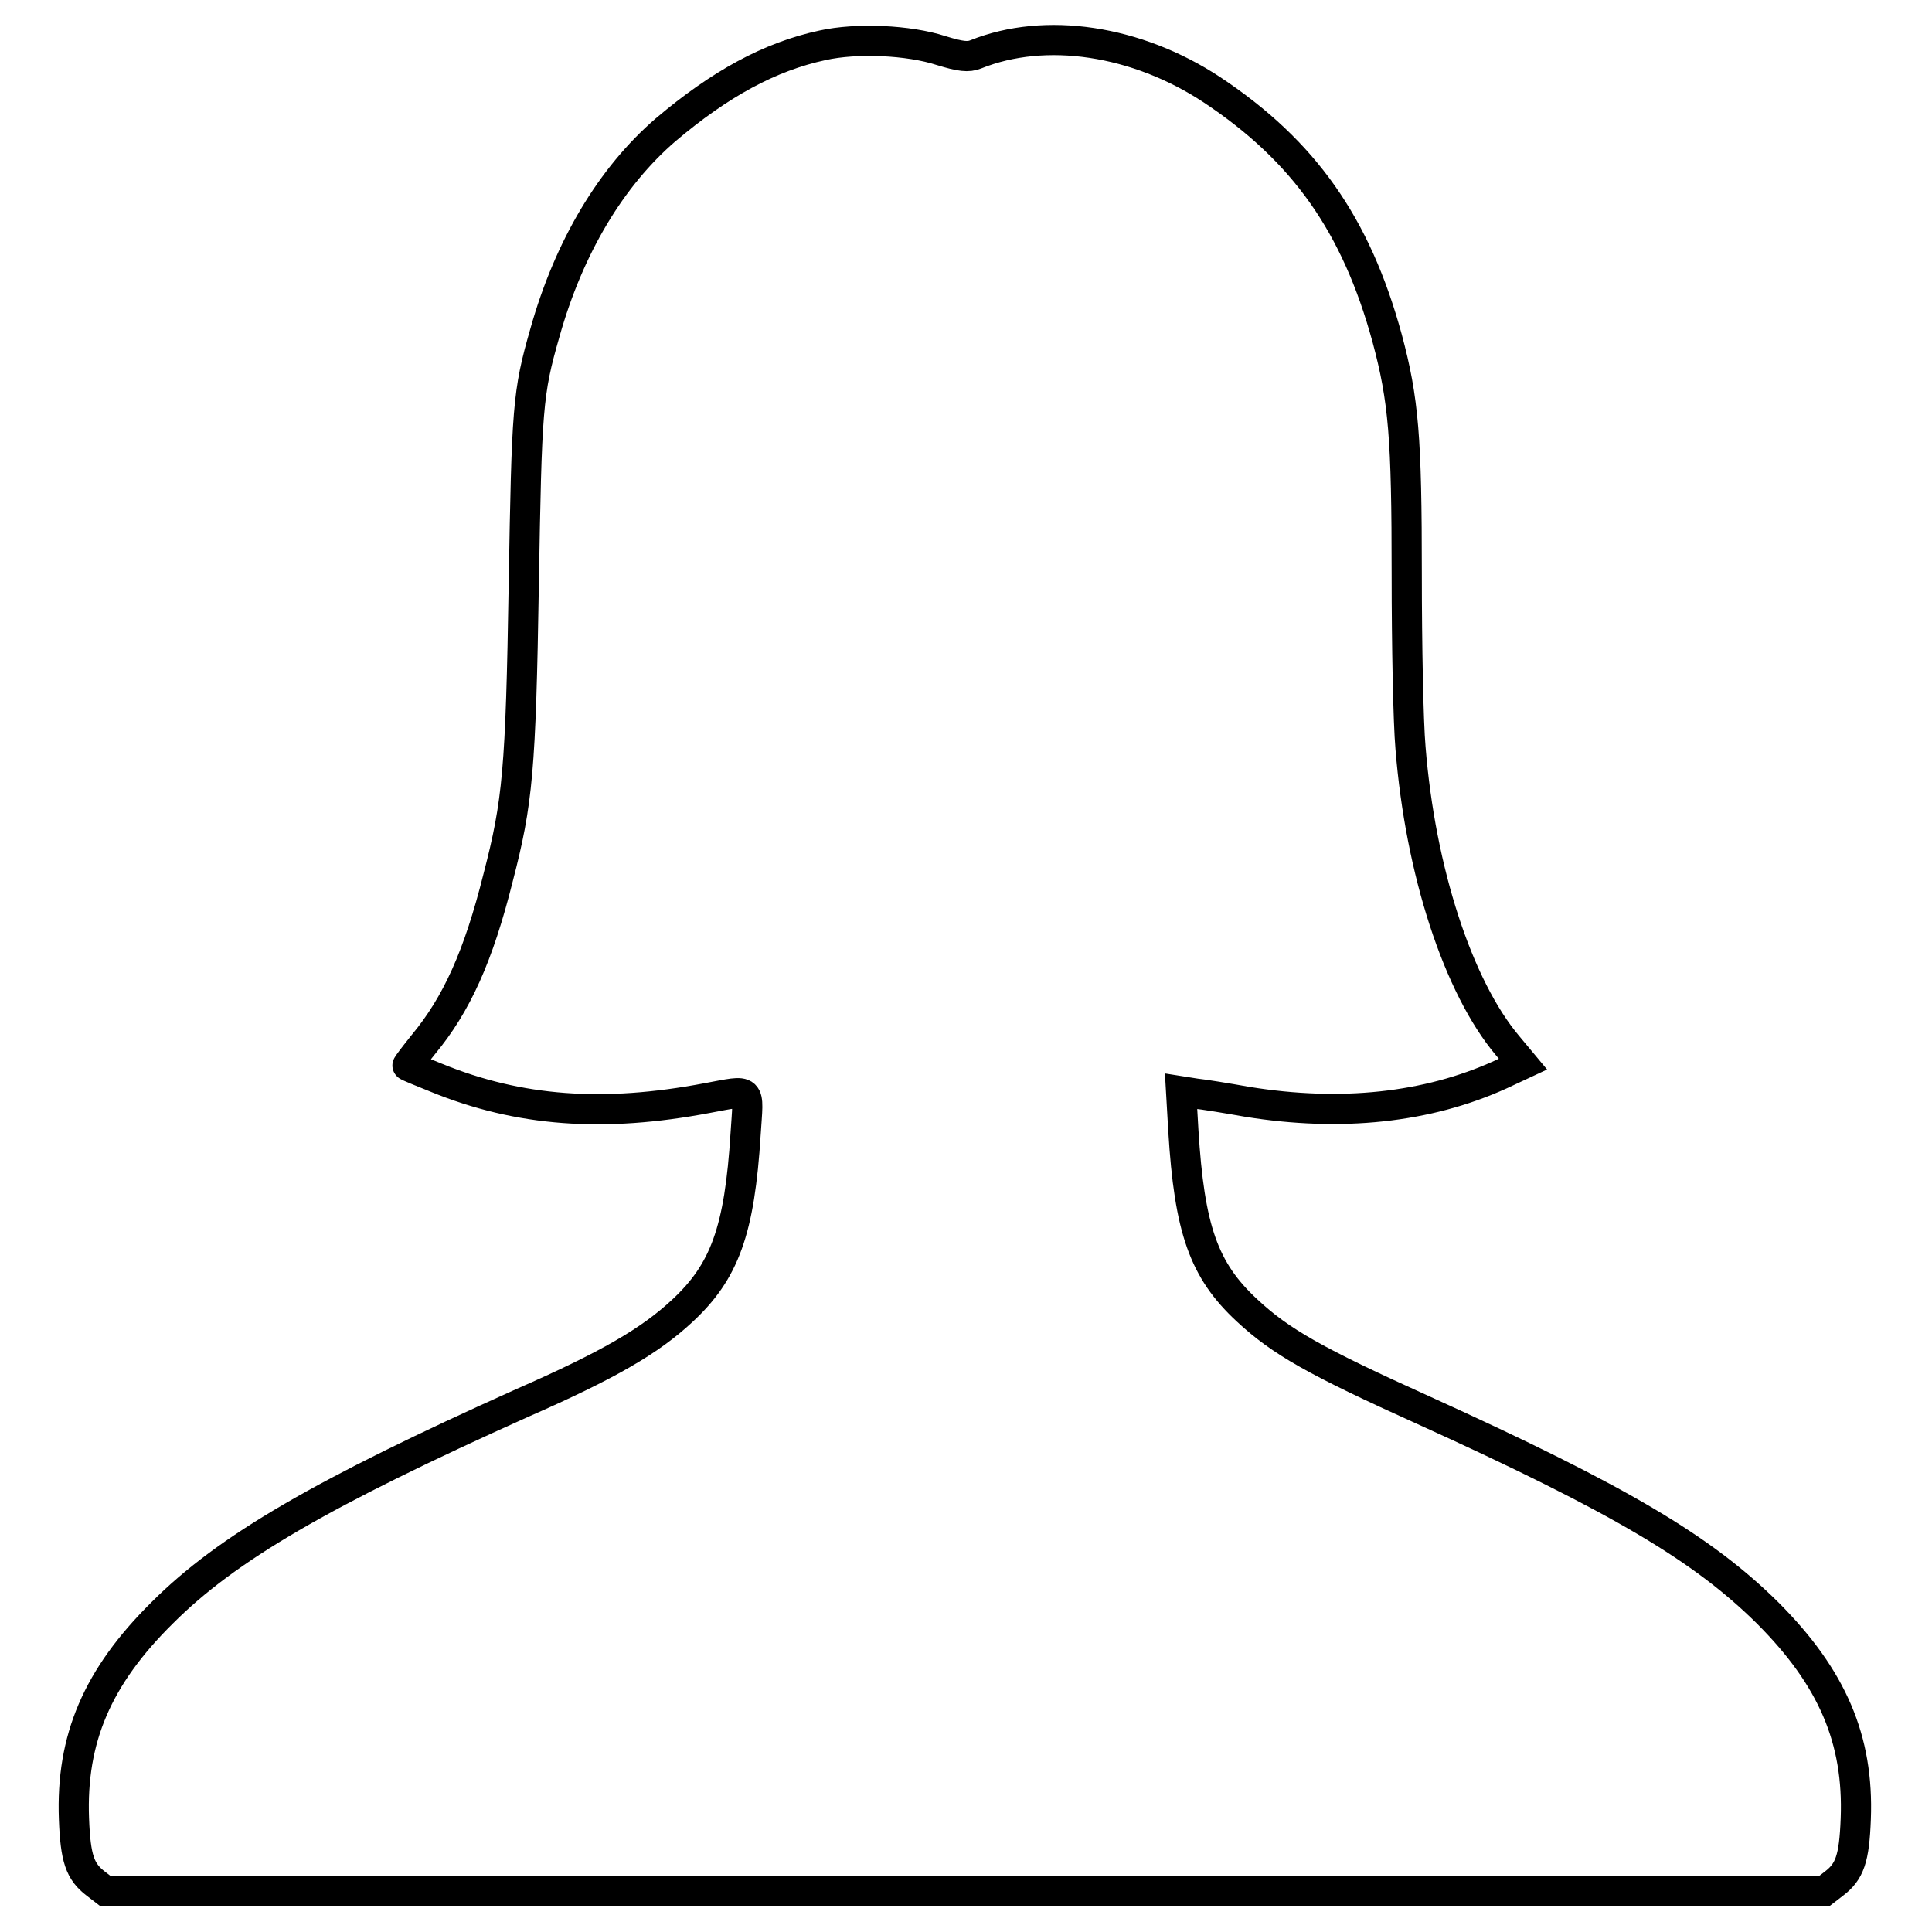 <?xml version="1.0" encoding="utf-8"?>
<!-- Svg Vector Icons : http://www.onlinewebfonts.com/icon -->
<!DOCTYPE svg PUBLIC "-//W3C//DTD SVG 1.1//EN" "http://www.w3.org/Graphics/SVG/1.1/DTD/svg11.dtd">
<svg version="1.1" xmlns="http://www.w3.org/2000/svg" xmlns:xlink="http://www.w3.org/1999/xlink" x="0px" y="0px" viewBox="0 0 256 256" enable-background="new 0 0 256 256" xml:space="preserve">
<g><g><g><path stroke-width="4" fill-opacity="0" stroke="#000000"  d="M109,6c-7,1.5-13.6,5.1-20.8,11.2c-7.2,6.2-12.8,15.5-16,26.9c-2.3,8-2.4,9.9-2.8,33.4c-0.4,24.5-0.8,28.8-3.4,38.8c-2.6,10.4-5.5,16.8-9.9,22.1c-1.2,1.5-2.2,2.8-2.1,2.8c0.1,0.1,1.8,0.8,3.8,1.6c11,4.5,22.2,5.3,35.9,2.7c6-1.1,5.5-1.5,5.1,4.7c-0.8,12.9-2.8,18.3-8.4,23.5c-4.3,4-9.8,7.2-21.2,12.2c-26.5,11.9-39.1,19.2-47.7,27.8c-8.6,8.5-12.1,16.7-11.7,27.3c0.2,5.3,0.8,7,2.9,8.6l1.3,1H128h113.7l1.3-1c2.1-1.6,2.7-3.3,2.9-8.6c0.4-10.5-3.1-18.7-11.7-27.3c-8.6-8.5-19.5-15-45.5-26.8c-14.4-6.5-19-9.1-23.5-13.3c-5.7-5.3-7.6-10.7-8.4-23.8l-0.3-5.2l1.9,0.3c1,0.1,4.1,0.6,6.9,1.1c12.4,2,23.8,0.8,33.5-3.6l3-1.4l-2-2.4c-6.6-7.8-11.6-23.2-12.9-39.5c-0.3-3.4-0.5-13.7-0.5-23c0-18.1-0.4-23.1-2.6-31.3c-4.1-15-11-24.8-23.2-32.9c-10-6.6-22.1-8.4-31.3-4.7c-1,0.4-2,0.3-4.6-0.5C120.4,5.3,113.5,5,109,6z"/></g></g></g>
</svg>